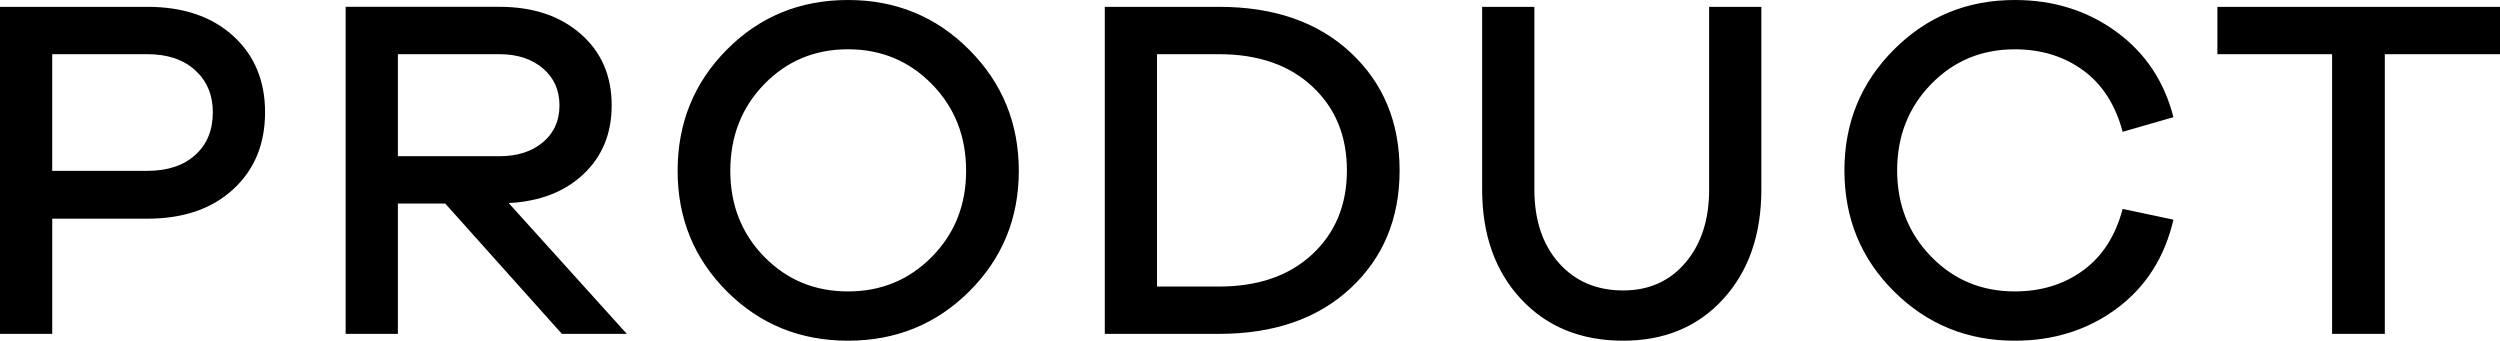 <?xml version="1.0" encoding="utf-8"?>
<!-- Generator: Adobe Illustrator 27.8.1, SVG Export Plug-In . SVG Version: 6.00 Build 0)  -->
<svg version="1.1" id="レイヤー_1" xmlns="http://www.w3.org/2000/svg" xmlns:xlink="http://www.w3.org/1999/xlink" x="0px"
	 y="0px" width="81.934px" height="11.166px" viewBox="0 0 81.934 11.166" style="enable-background:new 0 0 81.934 11.166;"
	 xml:space="preserve">
<g>
	<g>
		<path d="M4.831,0.224H0v10.718h1.712V7.167h3.12c1.173,0,2.109-0.32,2.807-0.96c0.699-0.64,1.048-1.482,1.048-2.528
			c0-1.034-0.349-1.869-1.048-2.504C6.94,0.541,6.004,0.224,4.831,0.224z M6.399,5.079c-0.384,0.347-0.906,0.52-1.568,0.52h-3.12
			V1.776h3.12c0.661,0,1.184,0.176,1.568,0.528c0.384,0.352,0.576,0.811,0.576,1.376C6.975,4.266,6.783,4.733,6.399,5.079z
			 M19.127,5.703c0.613-0.581,0.92-1.331,0.92-2.248c0-0.971-0.339-1.752-1.016-2.344c-0.677-0.592-1.565-0.888-2.664-0.888h-5.039
			v10.718h1.712V6.671h1.552l3.823,4.271h2.128l-3.871-4.287C17.695,6.602,18.513,6.284,19.127,5.703z M13.04,5.119V1.776h3.328
			c0.587,0,1.061,0.155,1.424,0.464c0.363,0.309,0.544,0.715,0.544,1.216c0,0.501-0.181,0.904-0.544,1.208s-0.837,0.456-1.424,0.456
			H13.04z M27.791,0c-1.568,0-2.89,0.541-3.967,1.624c-1.077,1.083-1.616,2.408-1.616,3.975c0,1.557,0.539,2.874,1.616,3.951
			c1.077,1.077,2.4,1.616,3.967,1.616c1.568,0,2.893-0.539,3.975-1.616c1.082-1.077,1.624-2.394,1.624-3.951
			c0-1.557-0.541-2.88-1.624-3.967C30.684,0.544,29.359,0,27.791,0z M30.543,8.415c-0.747,0.757-1.664,1.136-2.752,1.136
			c-1.088,0-2.002-0.379-2.744-1.136c-0.741-0.757-1.112-1.696-1.112-2.816c0-1.13,0.371-2.077,1.112-2.84
			c0.741-0.762,1.656-1.144,2.744-1.144c1.088,0,2.005,0.381,2.752,1.144c0.747,0.763,1.12,1.709,1.12,2.84
			C31.663,6.719,31.289,7.657,30.543,8.415z M39.951,0.224h-3.743v10.718h3.743c1.802,0,3.24-0.499,4.311-1.496
			c1.072-0.997,1.608-2.285,1.608-3.863c0-1.578-0.536-2.866-1.608-3.863C43.191,0.722,41.754,0.224,39.951,0.224z M43.007,8.335
			c-0.757,0.704-1.776,1.056-3.055,1.056H37.92V1.776h2.032c1.28,0,2.298,0.352,3.055,1.056s1.136,1.621,1.136,2.752
			S43.764,7.631,43.007,8.335z M56.015,6.207c0,0.992-0.259,1.792-0.776,2.4c-0.517,0.608-1.197,0.912-2.04,0.912
			c-0.875,0-1.578-0.301-2.112-0.904c-0.533-0.602-0.8-1.405-0.8-2.408V0.224h-1.712v5.983c0,1.482,0.424,2.68,1.272,3.591
			c0.848,0.912,1.965,1.368,3.352,1.368c1.354,0,2.448-0.456,3.279-1.368c0.832-0.912,1.248-2.109,1.248-3.591V0.224h-1.712V6.207z
			 M66.031,1.616c0.864,0,1.61,0.229,2.24,0.688c0.629,0.459,1.061,1.13,1.296,2.016l1.664-0.48c-0.299-1.173-0.922-2.106-1.872-2.8
			C68.409,0.347,67.3,0,66.031,0c-1.557,0-2.877,0.541-3.959,1.624c-1.083,1.083-1.624,2.402-1.624,3.959
			c0,1.568,0.541,2.89,1.624,3.967c1.082,1.077,2.402,1.616,3.959,1.616c1.28,0,2.394-0.352,3.344-1.056
			c0.949-0.704,1.568-1.674,1.856-2.911l-1.664-0.352c-0.235,0.885-0.667,1.557-1.296,2.016c-0.629,0.459-1.376,0.688-2.24,0.688
			c-1.088,0-2.002-0.381-2.743-1.144c-0.741-0.763-1.112-1.704-1.112-2.824s0.371-2.061,1.112-2.824
			C64.029,1.997,64.943,1.616,66.031,1.616z M72.672,0.224v1.552h3.759v9.167h1.728V1.776h3.775V0.224H72.672z"/>
	</g>
</g>
</svg>
